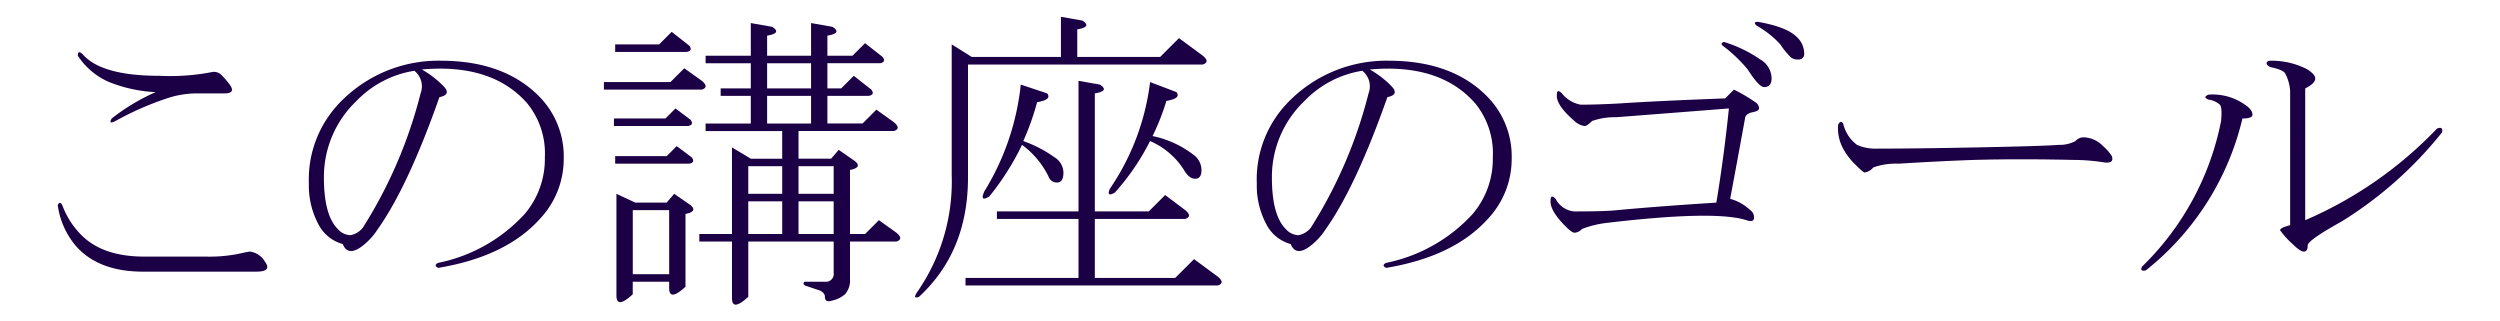 <svg id="レイヤー_1" data-name="レイヤー 1" xmlns="http://www.w3.org/2000/svg" viewBox="0 0 280 36" width="280" height="36"><defs><style>.cls-1{isolation:isolate;}.cls-2{fill:#1b0045;}</style></defs><title>h2_sm_method08</title><g class="cls-1"><path class="cls-2" d="M23.059,28.74a16.95,16.95,0,0,0,3.515-.281q1.266-.282,1.407-.282A2.267,2.267,0,0,1,29.668,29.3q.845,1.128-.984,1.125H16.028q-5.062,0-7.594-2.953a8.96,8.96,0,0,1-1.969-4.5c.188-.373.374-.328.563.141a9.157,9.157,0,0,0,2.109,3.234q2.391,2.394,7.031,2.391ZM25.731,9.474q.7.984-.563.985H22.215a10.742,10.742,0,0,0-3.094.421,33.489,33.489,0,0,0-6.187,2.672c-.563.282-.7.19-.422-.281a22.813,22.813,0,0,1,4.922-2.953,16.013,16.013,0,0,1-5.2-1.125A7.931,7.931,0,0,1,8.715,6.24c0-.469.188-.514.563-.141q2.109,2.394,8.578,2.391a24.518,24.518,0,0,0,5.906-.422,1.178,1.178,0,0,1,1.125.422A9.468,9.468,0,0,1,25.731,9.474Z"/><path class="cls-2" d="M49.637,9.615q.983.984-.422,1.265Q45.7,20.869,42.324,25.646A7.461,7.461,0,0,1,40.5,27.615q-1.548,1.128-2.109-.281a4.351,4.351,0,0,1-2.672-2.11,9.183,9.183,0,0,1-1.125-4.64,12.369,12.369,0,0,1,3.516-9.141A15.316,15.316,0,0,1,49.356,6.8q7.03,0,10.968,3.938a9.544,9.544,0,0,1,2.813,7.031,9.783,9.783,0,0,1-2.672,6.75q-3.8,4.219-11.391,5.484c-.375-.187-.375-.373,0-.562a17.951,17.951,0,0,0,9.7-5.484,9.512,9.512,0,0,0,2.25-6.329,8.859,8.859,0,0,0-1.969-6.046q-3.937-4.5-11.813-3.8A10.872,10.872,0,0,1,49.637,9.615Zm-2.531.844a2.218,2.218,0,0,0-.7-2.532A11.45,11.45,0,0,0,39.934,11.3a11.743,11.743,0,0,0-3.656,8.578q0,4.22,1.546,5.766a2.016,2.016,0,0,0,1.407.7,2.3,2.3,0,0,0,1.406-.844A51.675,51.675,0,0,0,47.106,10.459Z"/><path class="cls-2" d="M67.637,10.037V9.193H75.09l1.547-1.547,1.969,1.406c.562.471.562.8,0,.985Zm1.125,3.234h5.766l1.125-1.125,1.687,1.266c.281.375.188.611-.281.7h-8.3ZM68.9,5.818V4.974h4.921l1.407-1.406L77.2,5.115c.282.375.188.611-.281.7Zm0,12.516V17.49h5.765l1.125-1.125,1.688,1.265c.281.375.187.612-.282.7Zm1.968,13.218v1.407q-1.827,1.688-1.828.14V21.709l2.11.984h3.515l.844-.984,1.828,1.265c.563.471.374.8-.562.985v8.156q-1.829,1.688-1.829.14v-.7Zm4.078-8.015H70.871v7.172h4.078ZM95.2,26.209h1.688l1.547-1.547,1.969,1.406c.562.471.562.8,0,.984H95.2v4.219a2.3,2.3,0,0,1-.562,1.688,3.3,3.3,0,0,1-1.406.7q-.844.278-.844-.422c0-.281-.189-.518-.563-.7l-1.687-.563q-.284-.284,0-.422h2.25a.871.871,0,0,0,.984-.984V27.052H83.809V33.24q-1.828,1.688-1.828.14V27.052H78.324v-.843h3.657v-9.7l2.109,1.266h3.516V14.677H79.028v-.843H84.09V10.74H80.715V9.9H84.09V7.084H79.028V6.24H84.09V2.584l2.391.421c.75.471.562.8-.563.985V6.24H90.84V2.584l2.391.421c.75.471.562.8-.563.985V6.24h2.813l1.406-1.406L98.856,6.38c.281.375.187.612-.282.7H92.668V9.9h1.547L95.621,8.49l1.969,1.547c.281.375.188.611-.281.7H92.668v3.094h3.938l1.547-1.547,1.968,1.406c.563.471.563.8,0,.984H89.434v3.094H93.09l.844-.984,1.828,1.265c.562.471.374.8-.563.985Zm-7.593-4.5V18.615h-3.8v3.094Zm0,.843h-3.8v3.657h3.8ZM90.84,7.084H85.918V9.9H90.84Zm0,6.75V10.74H85.918v3.094Zm2.531,4.781H89.434v3.094h3.937Zm0,3.937H89.434v3.657h3.937Z"/><path class="cls-2" d="M106.59,4.974l2.25,1.406h9.984V1.88l2.391.422c.75.471.563.8-.562.985V6.38h9.281l2.109-2.109,2.672,1.969c.563.471.563.8,0,.984h-26.3V19.88q0,8.3-5.484,13.36-.7.277-.281-.422A21.677,21.677,0,0,0,106.59,19.6Zm22.078,18.7,1.828-1.828,2.25,1.688q.844.705,0,.984H122.621V31.13h9l2.11-2.109L136.4,30.99q.843.7,0,.984H108.137V31.13h12.656V24.521h-9.14v-.844h9.14V9.052l2.391.422c.75.471.562.8-.563.985V23.677ZM114.606,15.8a13.953,13.953,0,0,1,3.515,1.828,2.049,2.049,0,0,1,.985,1.688c0,.752-.235,1.125-.7,1.125a.994.994,0,0,1-.985-.7,9.661,9.661,0,0,0-2.953-3.516,29.678,29.678,0,0,1-3.656,5.766c-.751.471-.938.281-.563-.563a28.372,28.372,0,0,0,4.078-11.953l2.954.985c.374.47,0,.8-1.125.984A29.114,29.114,0,0,1,114.606,15.8Zm14.2-6.609,2.953,1.125c.374.471,0,.8-1.125.984a25.4,25.4,0,0,1-1.547,3.938,11.29,11.29,0,0,1,4.781,2.25,2.152,2.152,0,0,1,.7,1.547q0,.984-.7.984t-1.265-.984a8.364,8.364,0,0,0-3.8-3.235,26.148,26.148,0,0,1-3.938,5.766q-.984.563-.562-.422A26.883,26.883,0,0,0,128.809,9.193Z"/><path class="cls-2" d="M155.809,9.615q.982.984-.422,1.265-3.516,9.989-6.891,14.766a7.478,7.478,0,0,1-1.828,1.969q-1.548,1.128-2.109-.281a4.348,4.348,0,0,1-2.672-2.11,9.183,9.183,0,0,1-1.125-4.64,12.369,12.369,0,0,1,3.516-9.141A15.316,15.316,0,0,1,155.528,6.8q7.031,0,10.968,3.938a9.544,9.544,0,0,1,2.813,7.031,9.783,9.783,0,0,1-2.672,6.75q-3.8,4.219-11.391,5.484c-.375-.187-.375-.373,0-.562a17.948,17.948,0,0,0,9.7-5.484,9.512,9.512,0,0,0,2.25-6.329,8.858,8.858,0,0,0-1.968-6.046q-3.937-4.5-11.813-3.8A10.872,10.872,0,0,1,155.809,9.615Zm-2.531.844a2.218,2.218,0,0,0-.7-2.532,11.45,11.45,0,0,0-6.468,3.375,11.744,11.744,0,0,0-3.657,8.578q0,4.22,1.547,5.766a2.016,2.016,0,0,0,1.407.7,2.3,2.3,0,0,0,1.406-.844A51.675,51.675,0,0,0,153.278,10.459Z"/><path class="cls-2" d="M193.778,22.271a5.248,5.248,0,0,1,2.25,1.266.949.949,0,0,1,.421.843c0,.375-.281.471-.843.282q-3.516-1.125-15.469.281a11.612,11.612,0,0,0-2.953.7,1.217,1.217,0,0,1-.844.422c-.188,0-.516-.232-.984-.7q-1.828-1.825-1.688-2.953c0-.469.188-.514.563-.141a2.576,2.576,0,0,0,2.531,1.406q3.091,0,4.359-.14,4.5-.423,11.11-.844.843-5.062,1.406-10.547-9,.707-12.656.984a7.611,7.611,0,0,0-2.672.422q-.562.563-.844.563a2.067,2.067,0,0,1-1.125-.563q-2.109-1.824-1.969-2.953c0-.469.188-.513.563-.14a3.458,3.458,0,0,0,2.109,1.265q1.827,0,4.36-.14,4.218-.282,11.812-.563l.984-.984a18.063,18.063,0,0,1,2.391,1.406.829.829,0,0,1,.422.7c0,.19-.234.33-.7.422s-.751.281-.844.562Q194.622,17.771,193.778,22.271Zm4.64-13.5q0,.984-.844.984-.562,0-1.828-1.968a15.848,15.848,0,0,0-2.812-2.672c-.189-.188-.141-.328.14-.422a14.771,14.771,0,0,1,4.079,1.969A2.479,2.479,0,0,1,198.418,8.771Zm2.953-2.109a1.133,1.133,0,0,1-.843-.282A9.034,9.034,0,0,1,199.4,4.974a10.638,10.638,0,0,0-2.672-2.109q-.423-.421.14-.422,3.235.563,4.36,1.687a2.559,2.559,0,0,1,.843,1.829A.621.621,0,0,1,201.371,6.662Z"/><path class="cls-2" d="M221.059,17.912q-3.937.139-8.438.422a7.348,7.348,0,0,0-2.812.421,1.543,1.543,0,0,1-.985.563q-.14,0-.984-.844a7.309,7.309,0,0,1-1.406-1.828,4.756,4.756,0,0,1-.563-2.672c.188-.373.374-.422.563-.14a4.156,4.156,0,0,0,1.547,2.39,5.067,5.067,0,0,0,2.25.422q4.218,0,11.39-.141t9-.281a3.756,3.756,0,0,0,1.828-.422,1.219,1.219,0,0,1,.844-.422,3.106,3.106,0,0,1,2.25.985,5.046,5.046,0,0,1,.985,1.125q.281.843-.844.7a23.072,23.072,0,0,0-3.516-.281Q225.979,17.774,221.059,17.912Z"/><path class="cls-2" d="M240.324,30.287q-.7.139-.421-.422a31.124,31.124,0,0,0,8.859-16.313c.093-1.031.047-1.638-.141-1.828a2.267,2.267,0,0,0-1.265-.562c-.47-.188-.47-.373,0-.563a6.29,6.29,0,0,1,4.078,1.125c.562.375.844.752.844,1.125q0,.422-1.125.422A30.691,30.691,0,0,1,240.324,30.287Zm15.047-4.5c0-.188.374-.373,1.125-.563V10.177a4.922,4.922,0,0,0-.562-1.968c-.189-.282-.751-.514-1.688-.7-.469-.281-.515-.513-.14-.7a8.589,8.589,0,0,1,4.359.985q.845.563.844.984c0,.375-.375.752-1.125,1.125V24.662A44.986,44.986,0,0,0,272.949,14.4q.7-.281.563.422a44,44,0,0,1-11.25,9.984q-3.8,2.111-3.8,2.672c0,.471-.141.7-.422.7s-.7-.281-1.265-.843A9.209,9.209,0,0,1,255.371,25.787Z"/></g></svg>